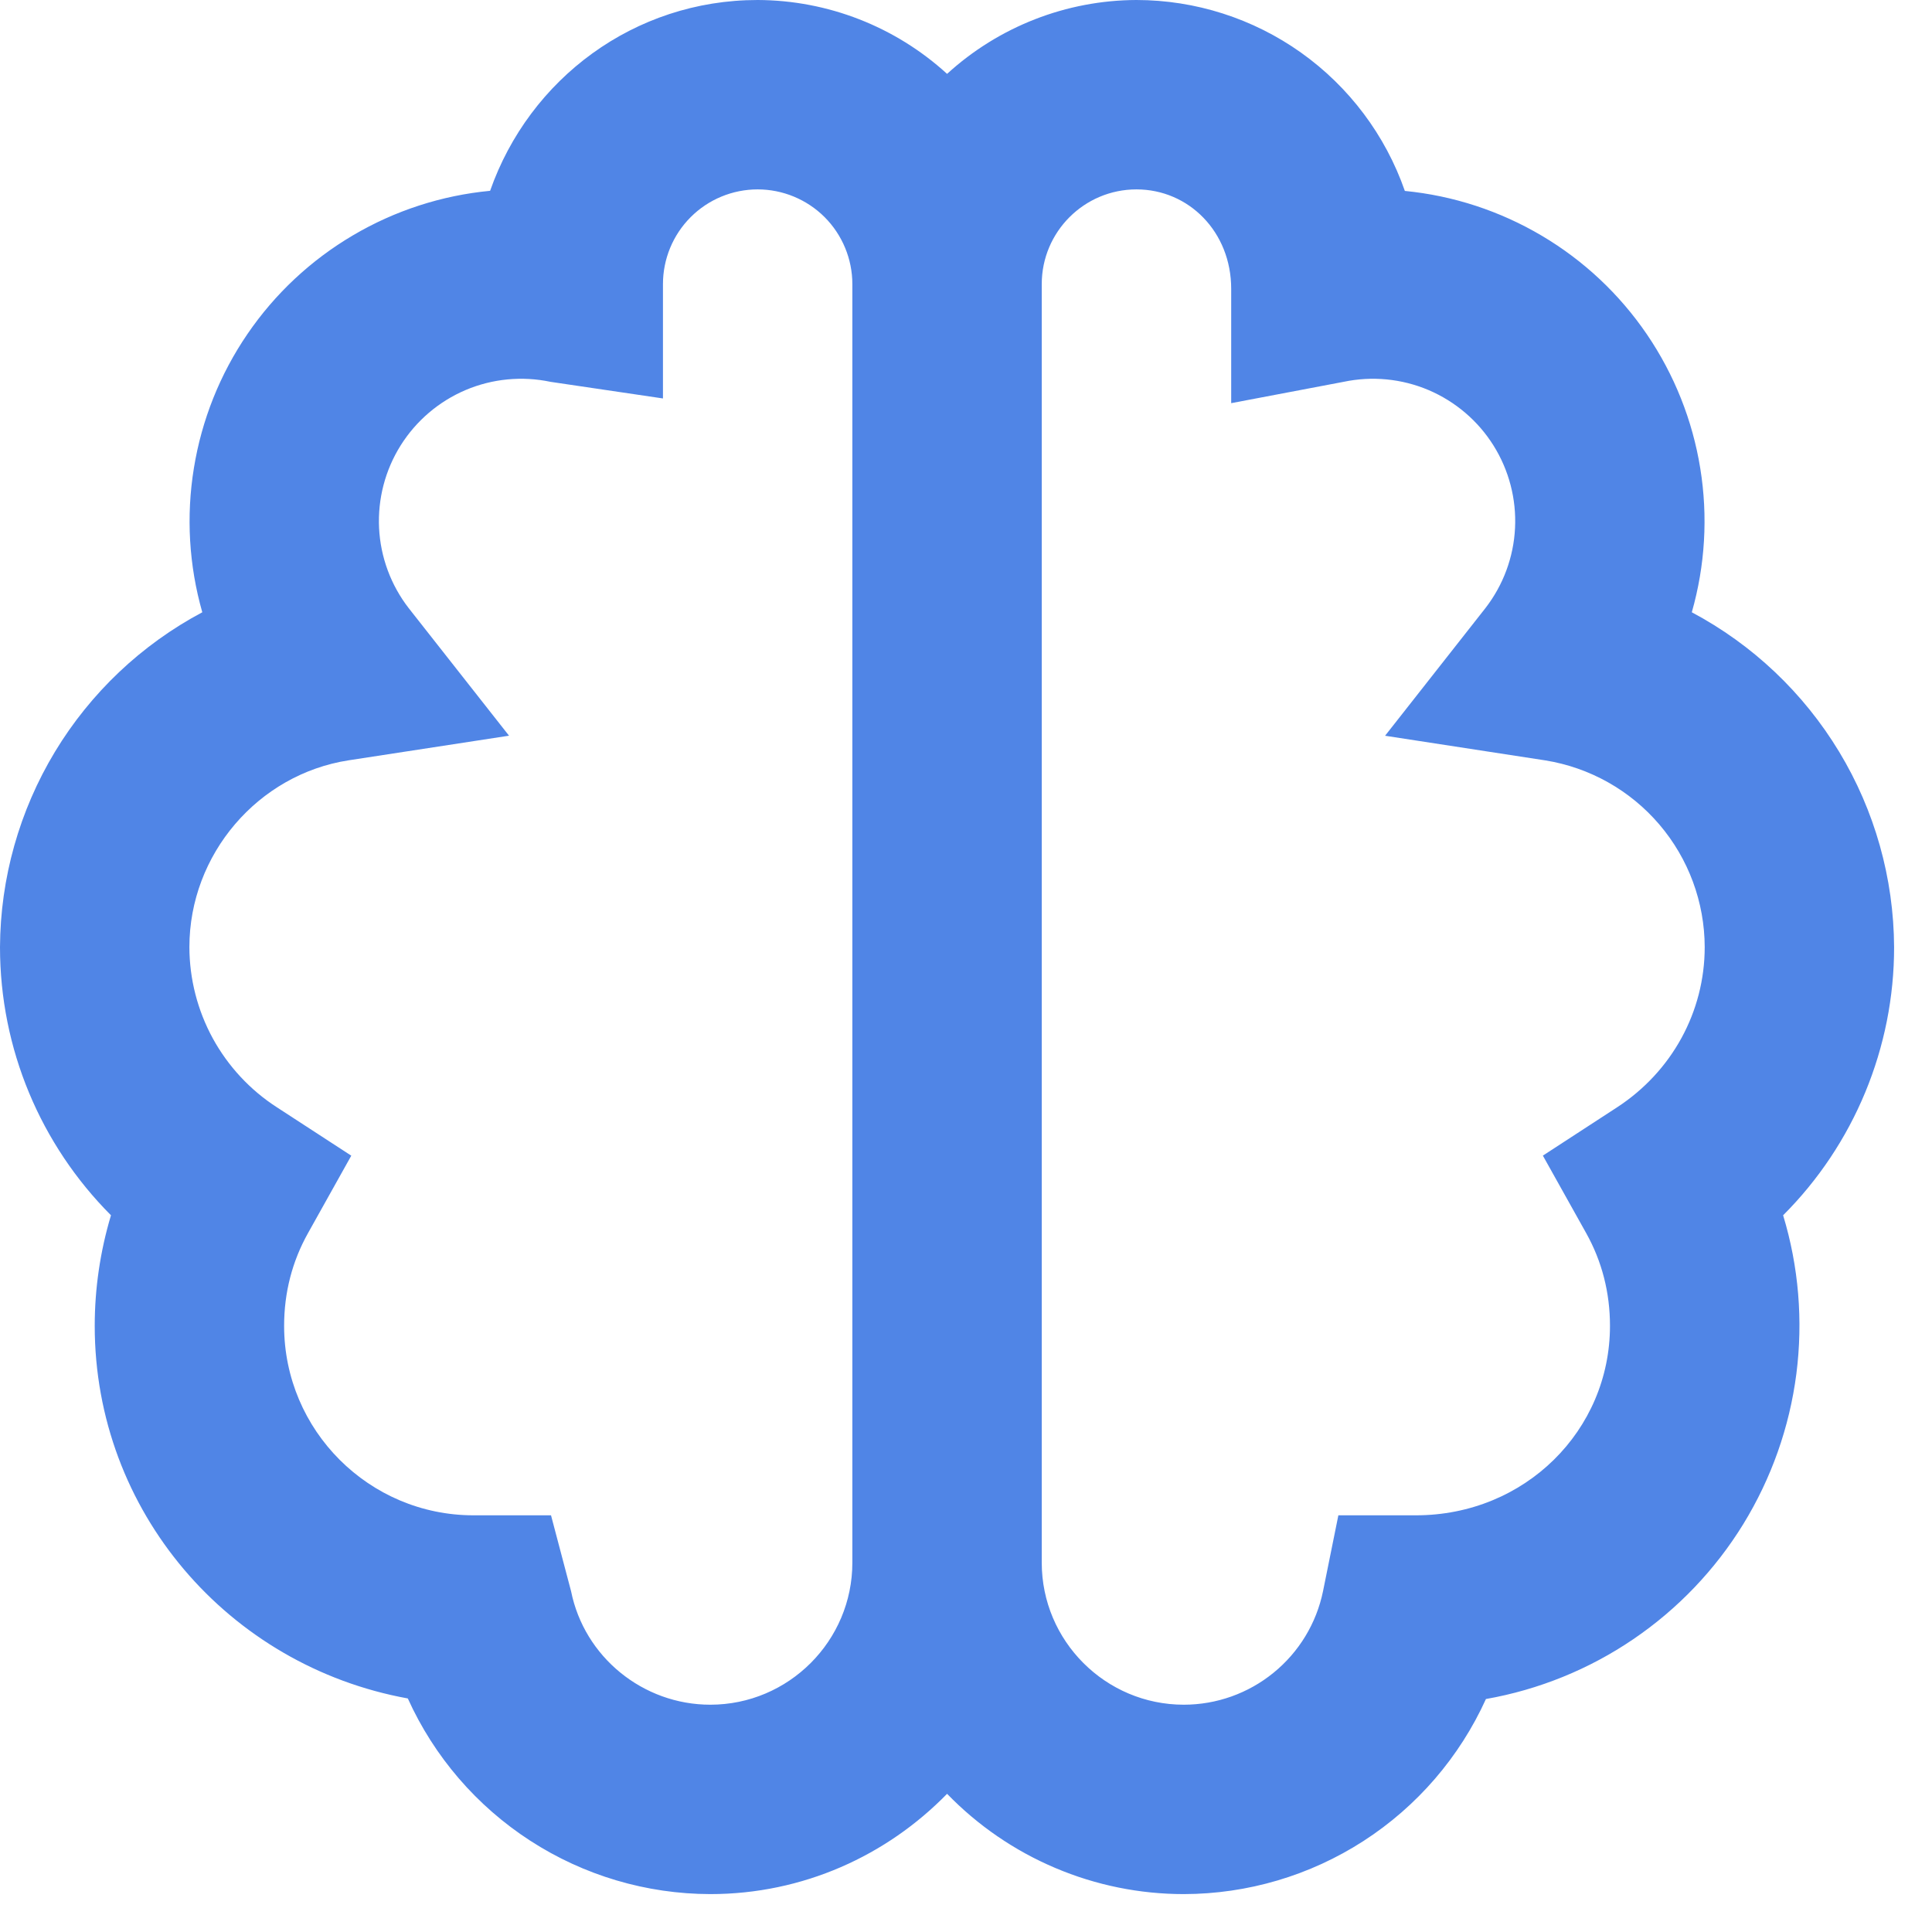 <?xml version="1.0" encoding="utf-8"?>
<svg xmlns="http://www.w3.org/2000/svg" fill="none" height="100%" overflow="visible" preserveAspectRatio="none" style="display: block;" viewBox="0 0 34 34" width="100%">
<path d="M29.773 10.775C30.008 9.952 30.059 9.087 29.922 8.243C29.786 7.398 29.465 6.593 28.984 5.886C28.502 5.178 27.871 4.585 27.134 4.149C26.398 3.713 25.575 3.443 24.723 3.36C24.381 2.379 23.743 1.529 22.897 0.927C22.051 0.325 21.038 0.001 20 0C18.766 0.004 17.578 0.468 16.667 1.3C15.756 0.468 14.567 0.004 13.333 0C11.165 0 9.317 1.385 8.625 3.358C7.772 3.439 6.947 3.707 6.209 4.143C5.47 4.579 4.837 5.171 4.354 5.879C3.87 6.587 3.549 7.393 3.412 8.239C3.274 9.085 3.325 9.951 3.56 10.775C2.49 11.344 1.594 12.193 0.967 13.23C0.341 14.267 0.006 15.455 0 16.667C0 18.458 0.713 20.143 1.953 21.387C1.764 22.018 1.667 22.674 1.667 23.333C1.667 26.595 4.02 29.317 7.177 29.89C7.64 30.914 8.388 31.783 9.332 32.394C10.276 33.005 11.376 33.331 12.5 33.333C14.132 33.333 15.607 32.655 16.667 31.568C17.208 32.126 17.855 32.57 18.571 32.873C19.287 33.177 20.056 33.333 20.833 33.333C21.956 33.331 23.053 33.007 23.996 32.398C24.939 31.789 25.686 30.922 26.15 29.9C27.08 29.736 27.965 29.377 28.745 28.846C29.526 28.315 30.186 27.624 30.68 26.82C31.174 26.015 31.492 25.115 31.613 24.178C31.733 23.242 31.654 22.29 31.38 21.387C32 20.767 32.491 20.031 32.826 19.221C33.161 18.411 33.334 17.543 33.333 16.667C33.327 15.455 32.993 14.267 32.366 13.23C31.739 12.193 30.843 11.344 29.773 10.775ZM12.5 30C11.315 30 10.283 29.16 10.05 28.003L9.697 26.667H8.333C6.495 26.667 5 25.172 5 23.333C5 22.747 5.142 22.197 5.422 21.698L6.182 20.338L4.875 19.488C4.403 19.184 4.015 18.766 3.745 18.274C3.476 17.781 3.334 17.228 3.333 16.667C3.333 15.038 4.538 13.627 6.137 13.38L8.958 12.947L7.193 10.703C6.879 10.298 6.697 9.806 6.671 9.294C6.646 8.782 6.778 8.274 7.05 7.84C7.323 7.405 7.722 7.065 8.194 6.864C8.666 6.664 9.188 6.614 9.69 6.72L11.667 7.012V5C11.667 4.558 11.842 4.134 12.155 3.821C12.467 3.509 12.891 3.333 13.333 3.333C13.775 3.333 14.199 3.509 14.512 3.821C14.824 4.134 15 4.558 15 5V27.5C15 28.878 13.878 30 12.5 30ZM28.458 19.487L27.152 20.337L27.912 21.697C28.192 22.197 28.333 22.747 28.333 23.333C28.333 25.172 26.838 26.667 24.917 26.667H23.553L23.283 28.003C23.167 28.567 22.86 29.073 22.413 29.437C21.967 29.801 21.409 30 20.833 30C19.455 30 18.333 28.878 18.333 27.5V5C18.333 4.08 19.08 3.333 20 3.333C20.92 3.333 21.667 4.08 21.667 5.083V7.095L23.643 6.72C24.145 6.614 24.667 6.664 25.139 6.864C25.611 7.065 26.011 7.405 26.283 7.84C26.555 8.274 26.688 8.782 26.662 9.294C26.637 9.806 26.454 10.298 26.14 10.703L24.375 12.948L27.197 13.382C27.977 13.508 28.688 13.908 29.201 14.509C29.715 15.111 29.998 15.876 30 16.667C30 17.805 29.423 18.858 28.458 19.487Z" fill="#5085E6" id="icon"/>
</svg>